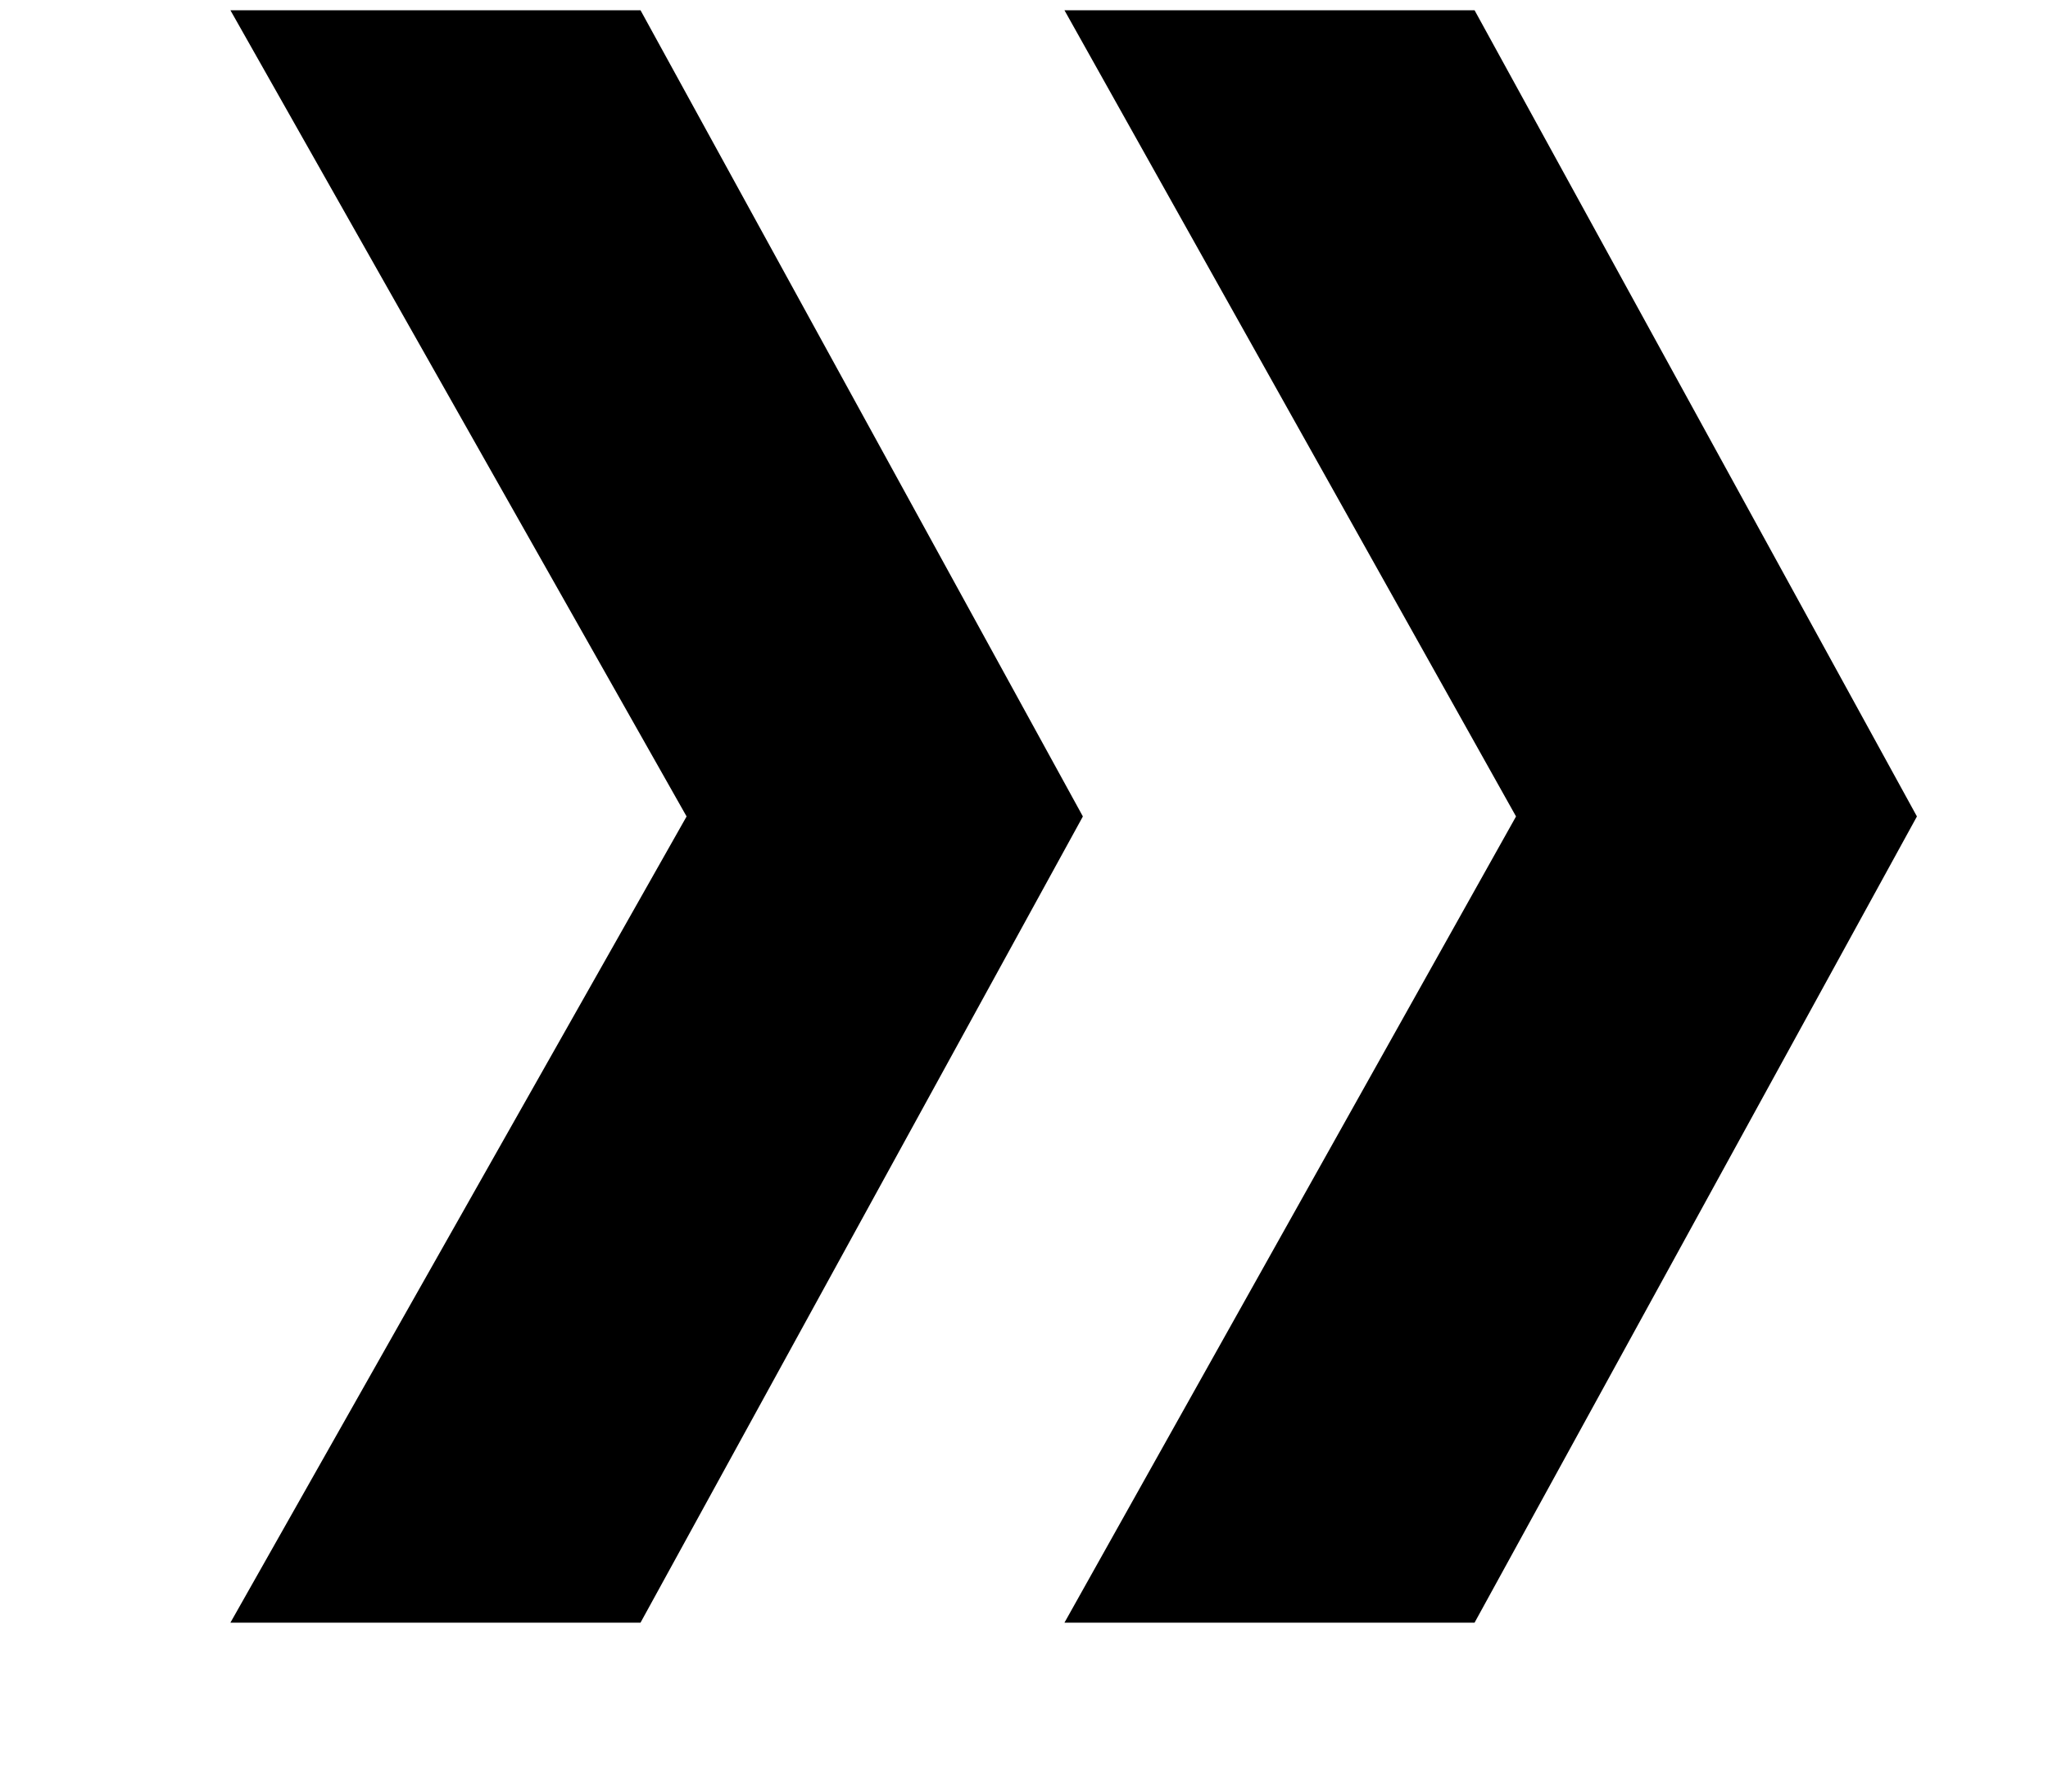 <svg width="8" height="7" viewBox="0 0 8 7" fill="none" xmlns="http://www.w3.org/2000/svg">
<path d="M2.682 3.19L0.9 0.04H2.502L4.23 3.19L2.502 6.34H0.9L2.682 3.19ZM5.922 3.19L4.158 0.04H5.76L7.488 3.19L5.76 6.34H4.158L5.922 3.19Z" fill="black"/>
</svg>

